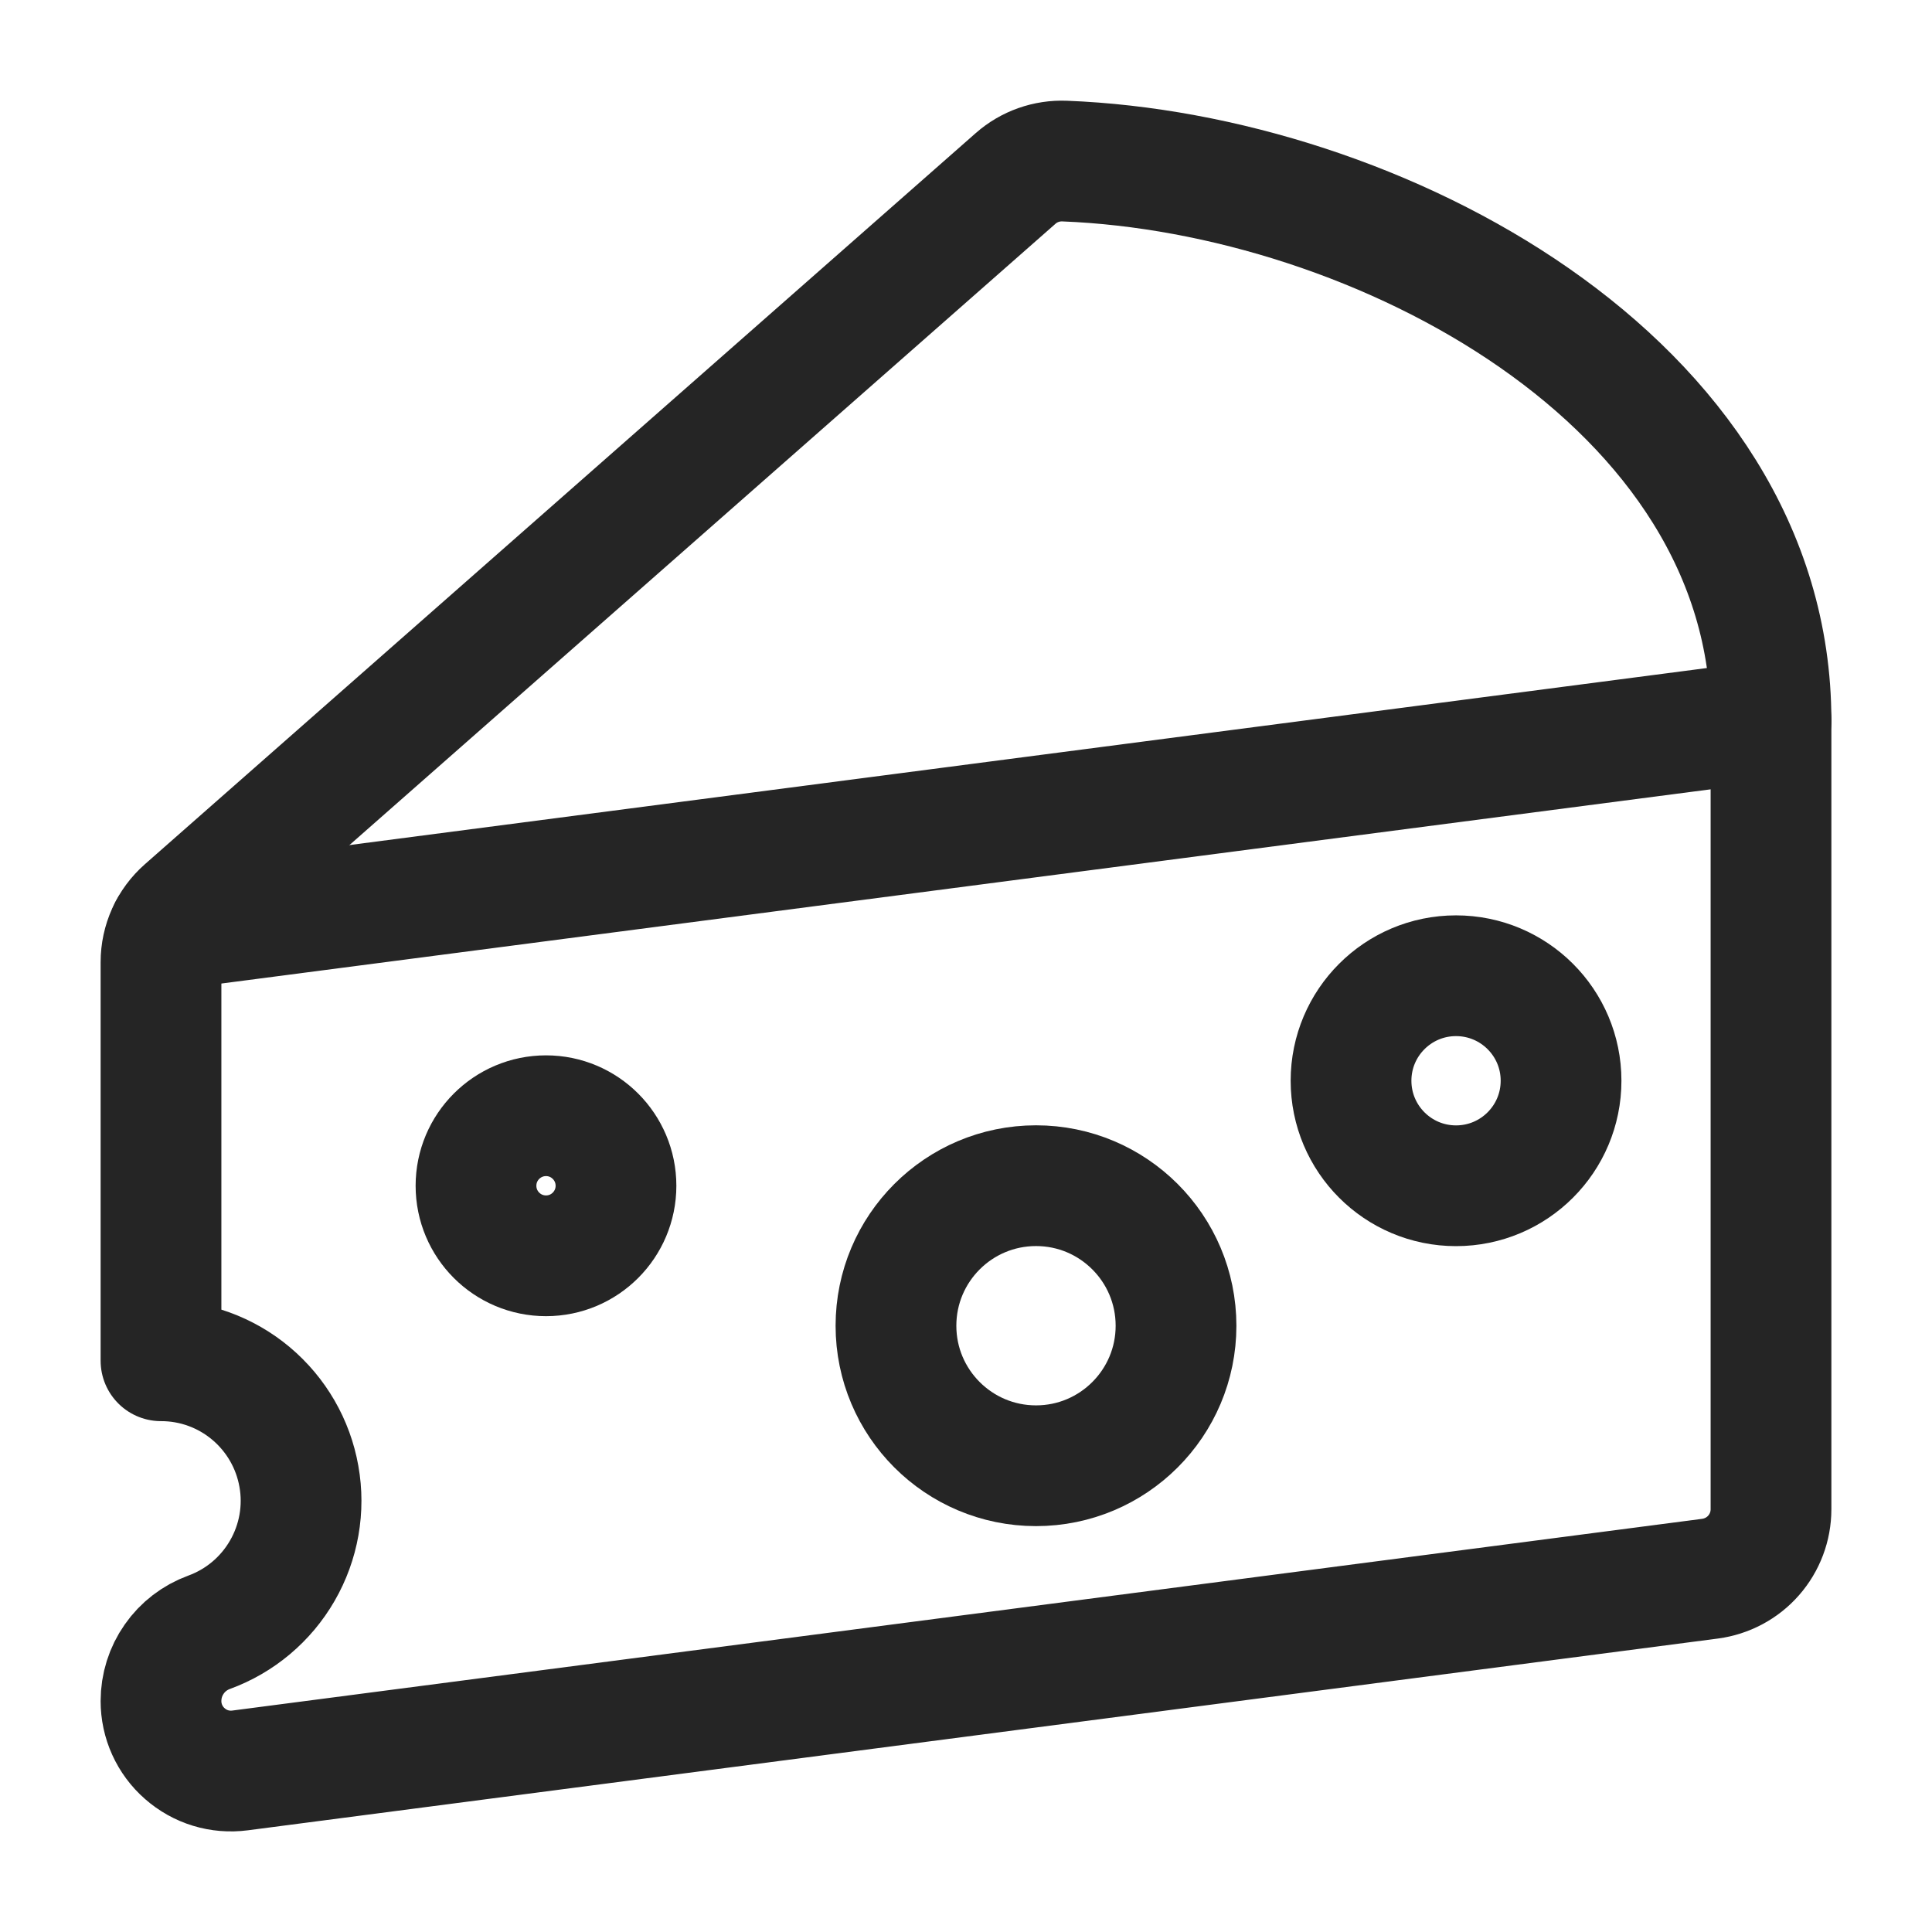 <svg width="24" height="24" viewBox="0 0 24 24" fill="none" xmlns="http://www.w3.org/2000/svg">
<path d="M18.087 14.73C18.808 14.73 19.392 14.146 19.392 13.425C19.392 12.705 18.808 12.121 18.087 12.121C17.367 12.121 16.783 12.705 16.783 13.425C16.783 14.146 17.367 14.73 18.087 14.73Z" stroke="#252525" stroke-width="1.5" stroke-linecap="round" stroke-linejoin="round"/>
<path d="M6.783 15.6C7.263 15.6 7.652 15.21 7.652 14.73C7.652 14.25 7.263 13.86 6.783 13.86C6.302 13.86 5.913 14.25 5.913 14.73C5.913 15.21 6.302 15.6 6.783 15.6Z" stroke="#252525" stroke-width="1.5" stroke-linecap="round" stroke-linejoin="round"/>
<path d="M12.87 18.208C13.83 18.208 14.609 17.429 14.609 16.469C14.609 15.508 13.83 14.729 12.87 14.729C11.909 14.729 11.13 15.508 11.13 16.469C11.13 17.429 11.909 18.208 12.87 18.208Z" stroke="#252525" stroke-width="1.5" stroke-linecap="round" stroke-linejoin="round"/>
<path d="M22 8.95V18.749C22 18.96 21.923 19.164 21.784 19.322C21.645 19.481 21.452 19.583 21.243 19.611L2.982 21.993C2.859 22.009 2.734 21.999 2.616 21.963C2.498 21.927 2.389 21.866 2.296 21.784C2.203 21.703 2.128 21.602 2.077 21.489C2.026 21.377 2 21.254 2 21.131C2 20.944 2.057 20.762 2.164 20.61C2.27 20.457 2.422 20.341 2.597 20.277C2.981 20.137 3.303 19.866 3.507 19.512C3.712 19.157 3.785 18.742 3.713 18.34C3.642 17.937 3.431 17.573 3.118 17.31C2.805 17.047 2.409 16.903 2 16.904V11.952C2 11.829 2.026 11.707 2.077 11.594C2.128 11.481 2.202 11.381 2.295 11.299L12.617 2.216C12.784 2.069 13.002 1.992 13.226 2.001C17.091 2.151 22 4.732 22 8.95Z" stroke="#252525" stroke-width="1.5" stroke-linecap="round" stroke-linejoin="round"/>
<path d="M22.001 8.951L2.102 11.546" stroke="#252525" stroke-width="1.5" stroke-linecap="round" stroke-linejoin="round"/>
</svg>
